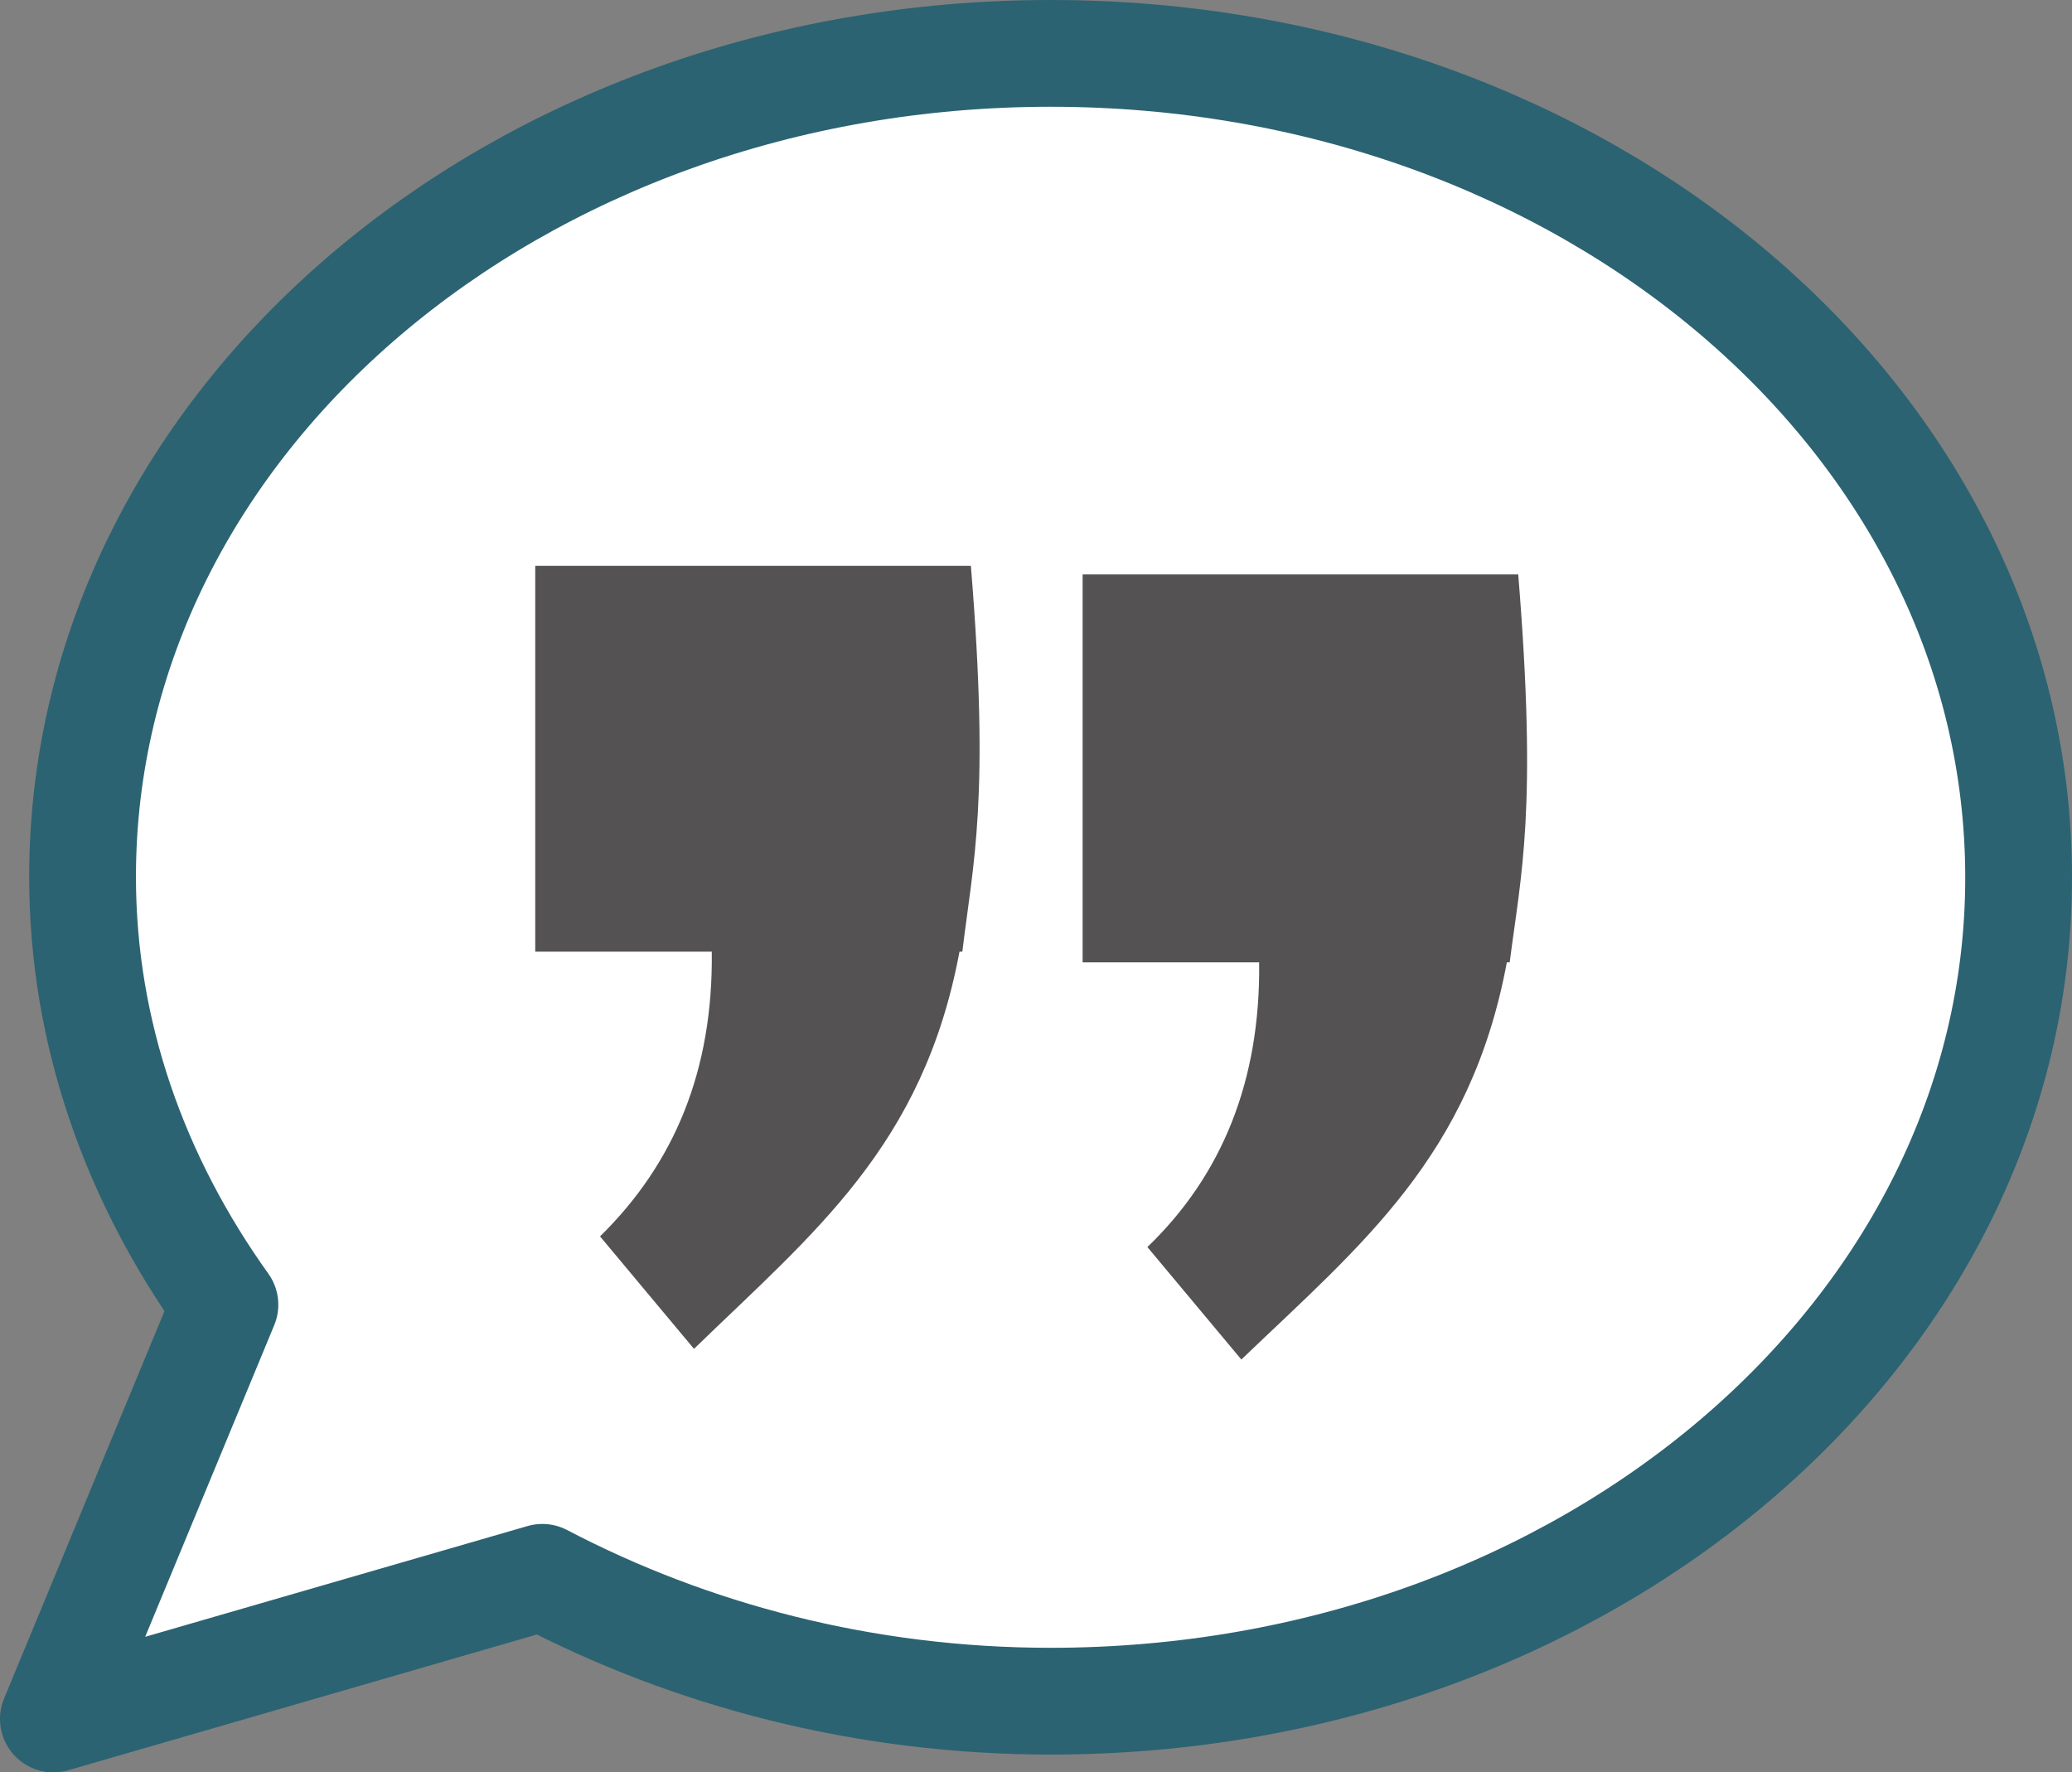 <?xml version="1.0" encoding="utf-8"?>
<!-- Generator: Adobe Illustrator 19.0.0, SVG Export Plug-In . SVG Version: 6.00 Build 0)  -->
<svg version="1.1" id="Layer_1" xmlns="http://www.w3.org/2000/svg" xmlns:xlink="http://www.w3.org/1999/xlink" x="0px" y="0px"
	 viewBox="0 0 291.1 249" style="enable-background:new 0 0 291.1 249;" xml:space="preserve">
<rect x="0" y="0" width="291.1" height="249" fill="#808080" stroke="none"/>
<path style="fill:#FFFFFF;stroke:#2B6372;stroke-width:15;stroke-linecap:round;stroke-linejoin:round;stroke-miterlimit:10;" d="
	M147.6,7.5c-75.1,0-136,51.7-136,115.7c0,22,7.4,42.5,20,60.1L7.5,241.5l68.7-19.9C97,232.5,121.4,239,147.6,239
	c75.3,0,136-51.9,136-115.7C283.6,59.2,222.9,7.5,147.6,7.5L147.6,7.5z"/>
<path style="fill:#545253;" d="M75.2,79.5v54.2h24.8c0.2,16.6-5.2,29.7-15.7,40l13.2,15.8c16.9-16.4,32.2-28.5,37.3-55.8h0.4
	c1.5-12.5,3.9-21.3,1.2-54.2H75.2L75.2,79.5z"/>
<path style="fill:#545253;" d="M152.1,80.7v54.5h24.8c0.2,16.6-5.2,29.9-15.7,40l13.2,15.8c16.9-16.2,32.2-28.5,37.3-55.8h0.4
	c1.6-12.5,3.9-21.3,1.2-54.5H152.1L152.1,80.7z"/>
</svg>
